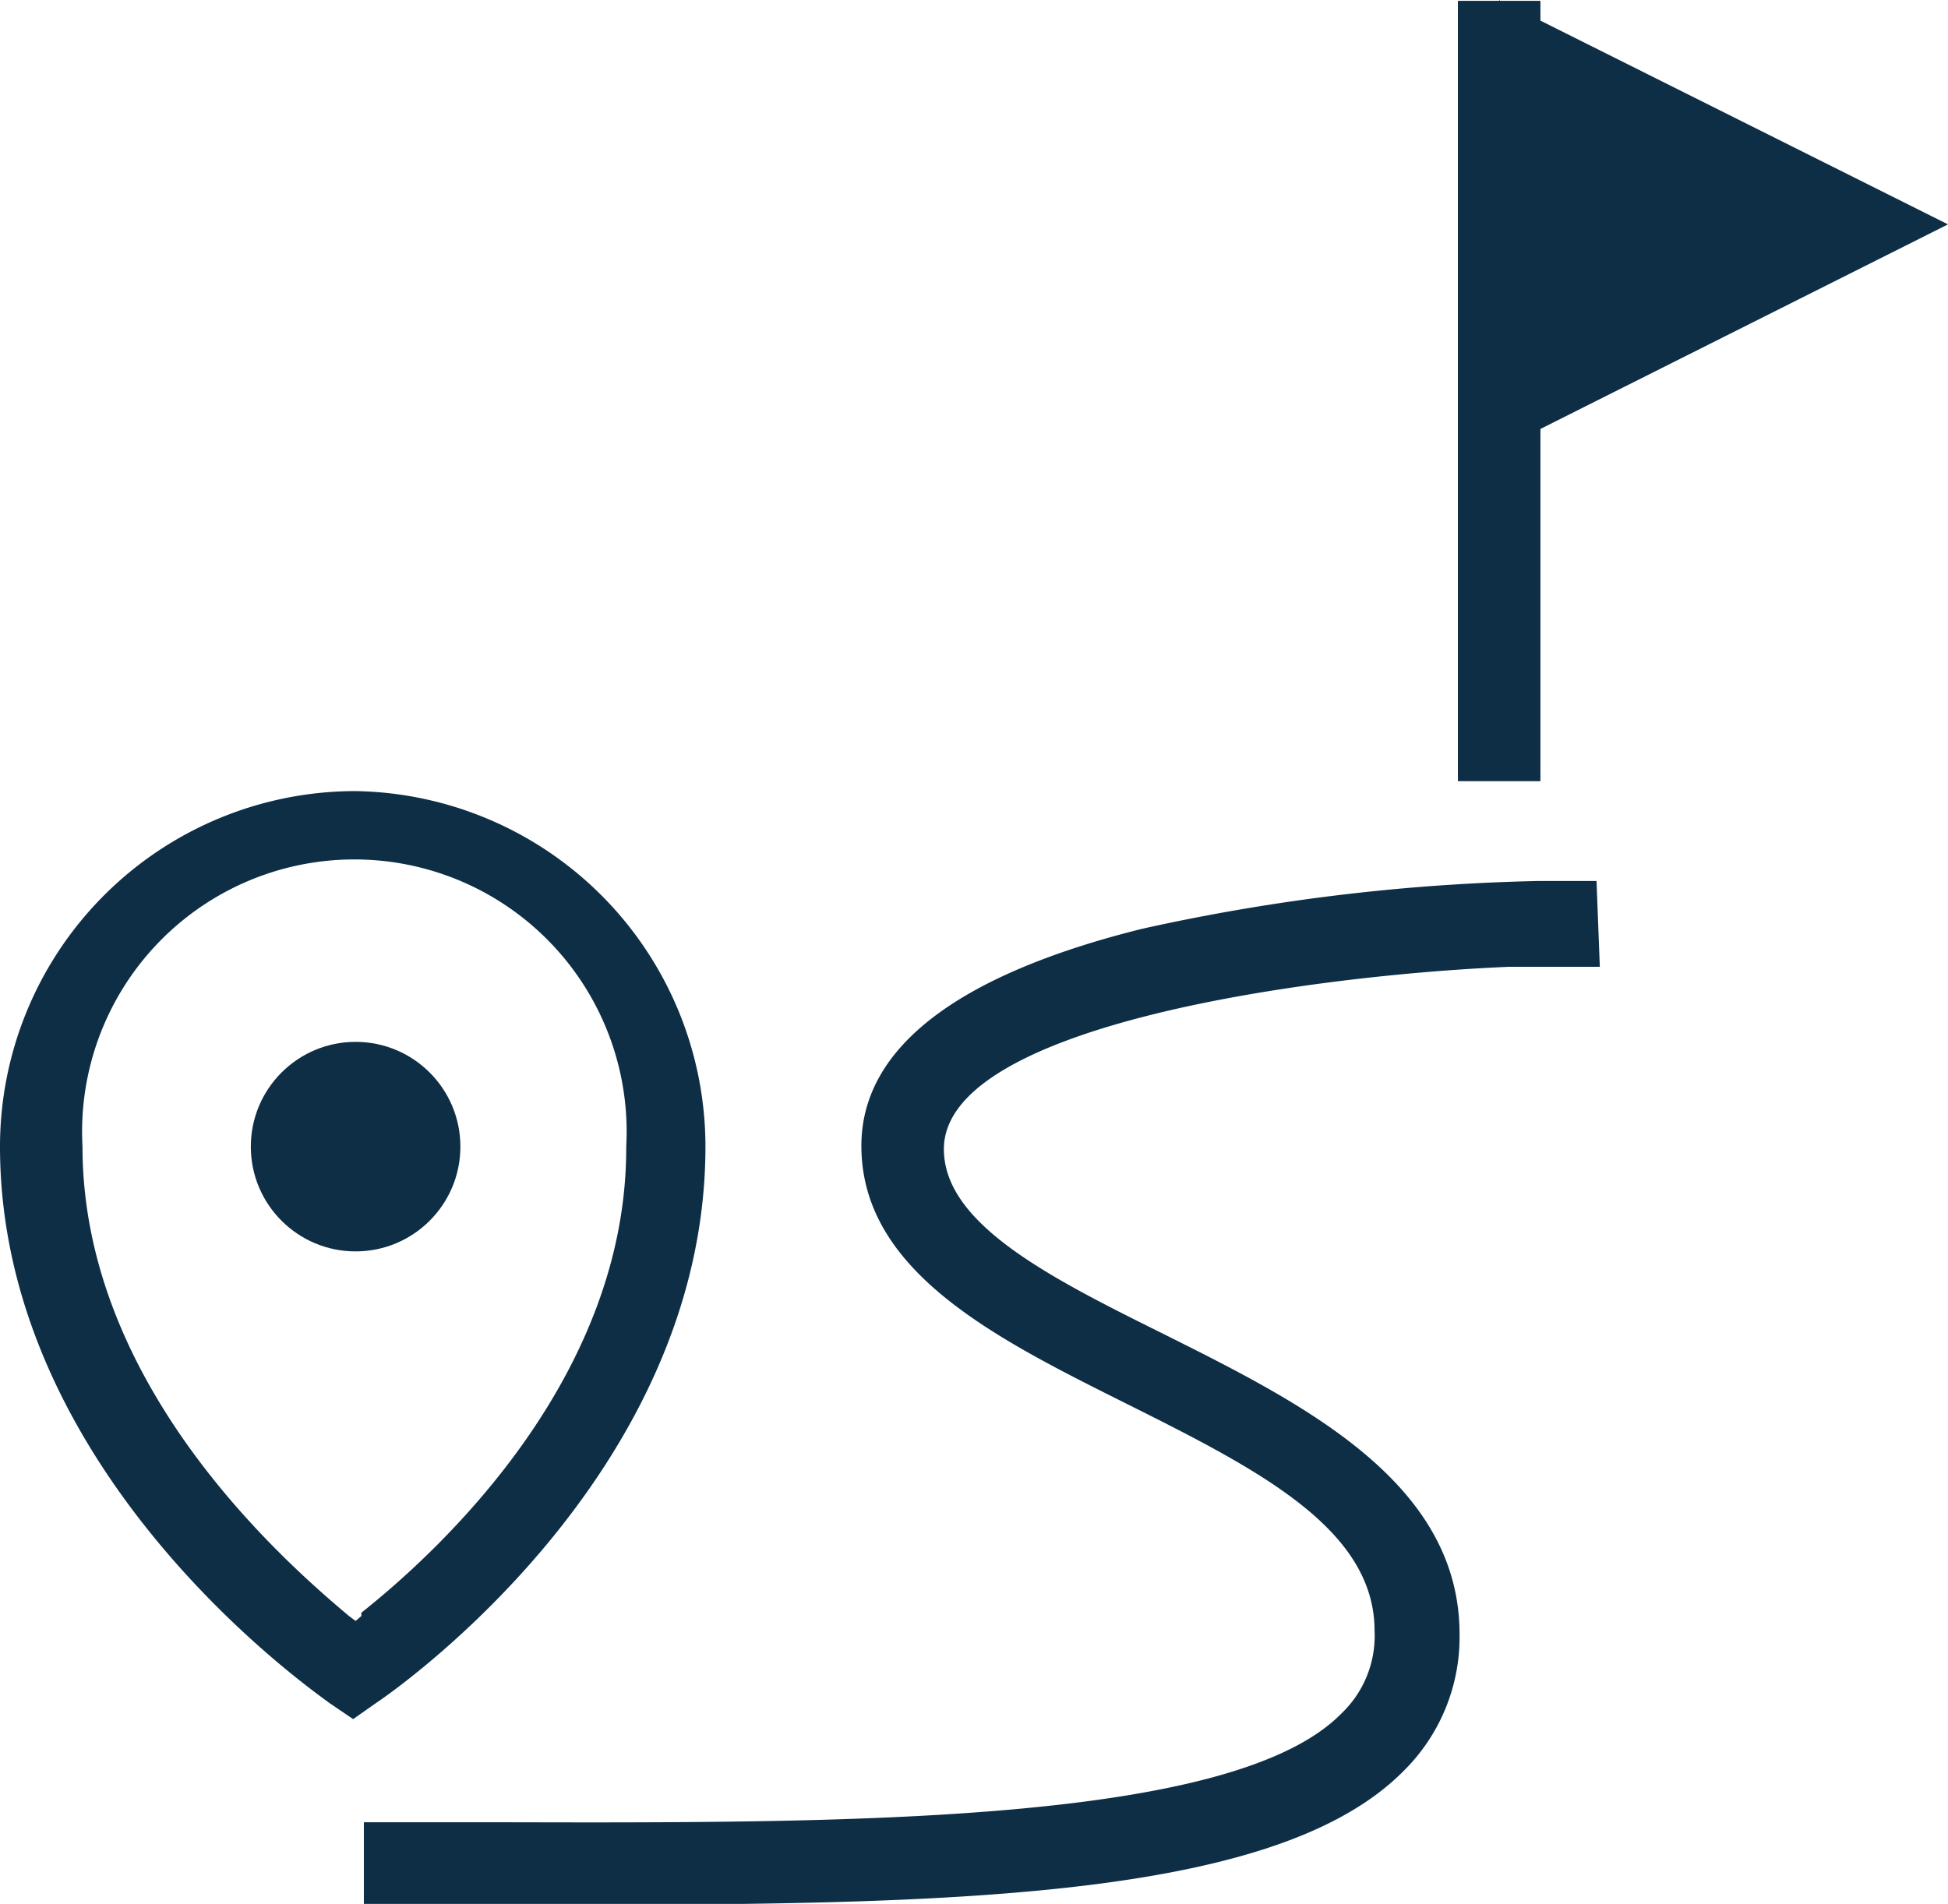 <svg xmlns="http://www.w3.org/2000/svg" viewBox="0 0 23.61 23.08"><defs><style>.cls-1{fill:#0e2e46;}</style></defs><g id="Layer_2" data-name="Layer 2"><g id="Layer_1-2" data-name="Layer 1"><path class="cls-1" d="M4.31,9.59A4.31,4.31,0,0,0,0,13.9c0,4,3.86,6.64,4,6.75l.28.19.27-.19c.17-.11,4-2.74,4-6.75A4.31,4.31,0,0,0,4.31,9.59Zm.07,10-.07.06-.08-.06C3.26,18.78,1,16.69,1,13.9a3.3,3.3,0,1,1,6.59,0C7.6,16.69,5.35,18.78,4.38,19.55Z"/><circle class="cls-1" cx="4.31" cy="13.9" r="1.27"/><path class="cls-1" d="M19.35,10.68l-.71,0a24.4,24.4,0,0,0-4.8.58c-2.25.56-3.4,1.45-3.4,2.63,0,1.53,1.64,2.34,3.22,3.13s3,1.51,3,2.75a1.3,1.3,0,0,1-.4,1C14.94,22.12,10.2,22.1,6,22.09H4.41v1H7.13c4.68,0,8.38-.12,9.87-1.61a2.28,2.28,0,0,0,.69-1.67c0-1.85-1.91-2.8-3.59-3.64-1.37-.68-2.66-1.33-2.66-2.24,0-1.51,4.48-2.11,6.85-2.21l1.1,0Z"/><polygon class="cls-1" points="23.61 2.72 18.67 0.25 18.67 0.01 18.18 0.01 18.17 0 18.17 0.01 17.67 0.01 17.67 9.47 18.67 9.47 18.67 5.2 23.61 2.72"/></g></g></svg>